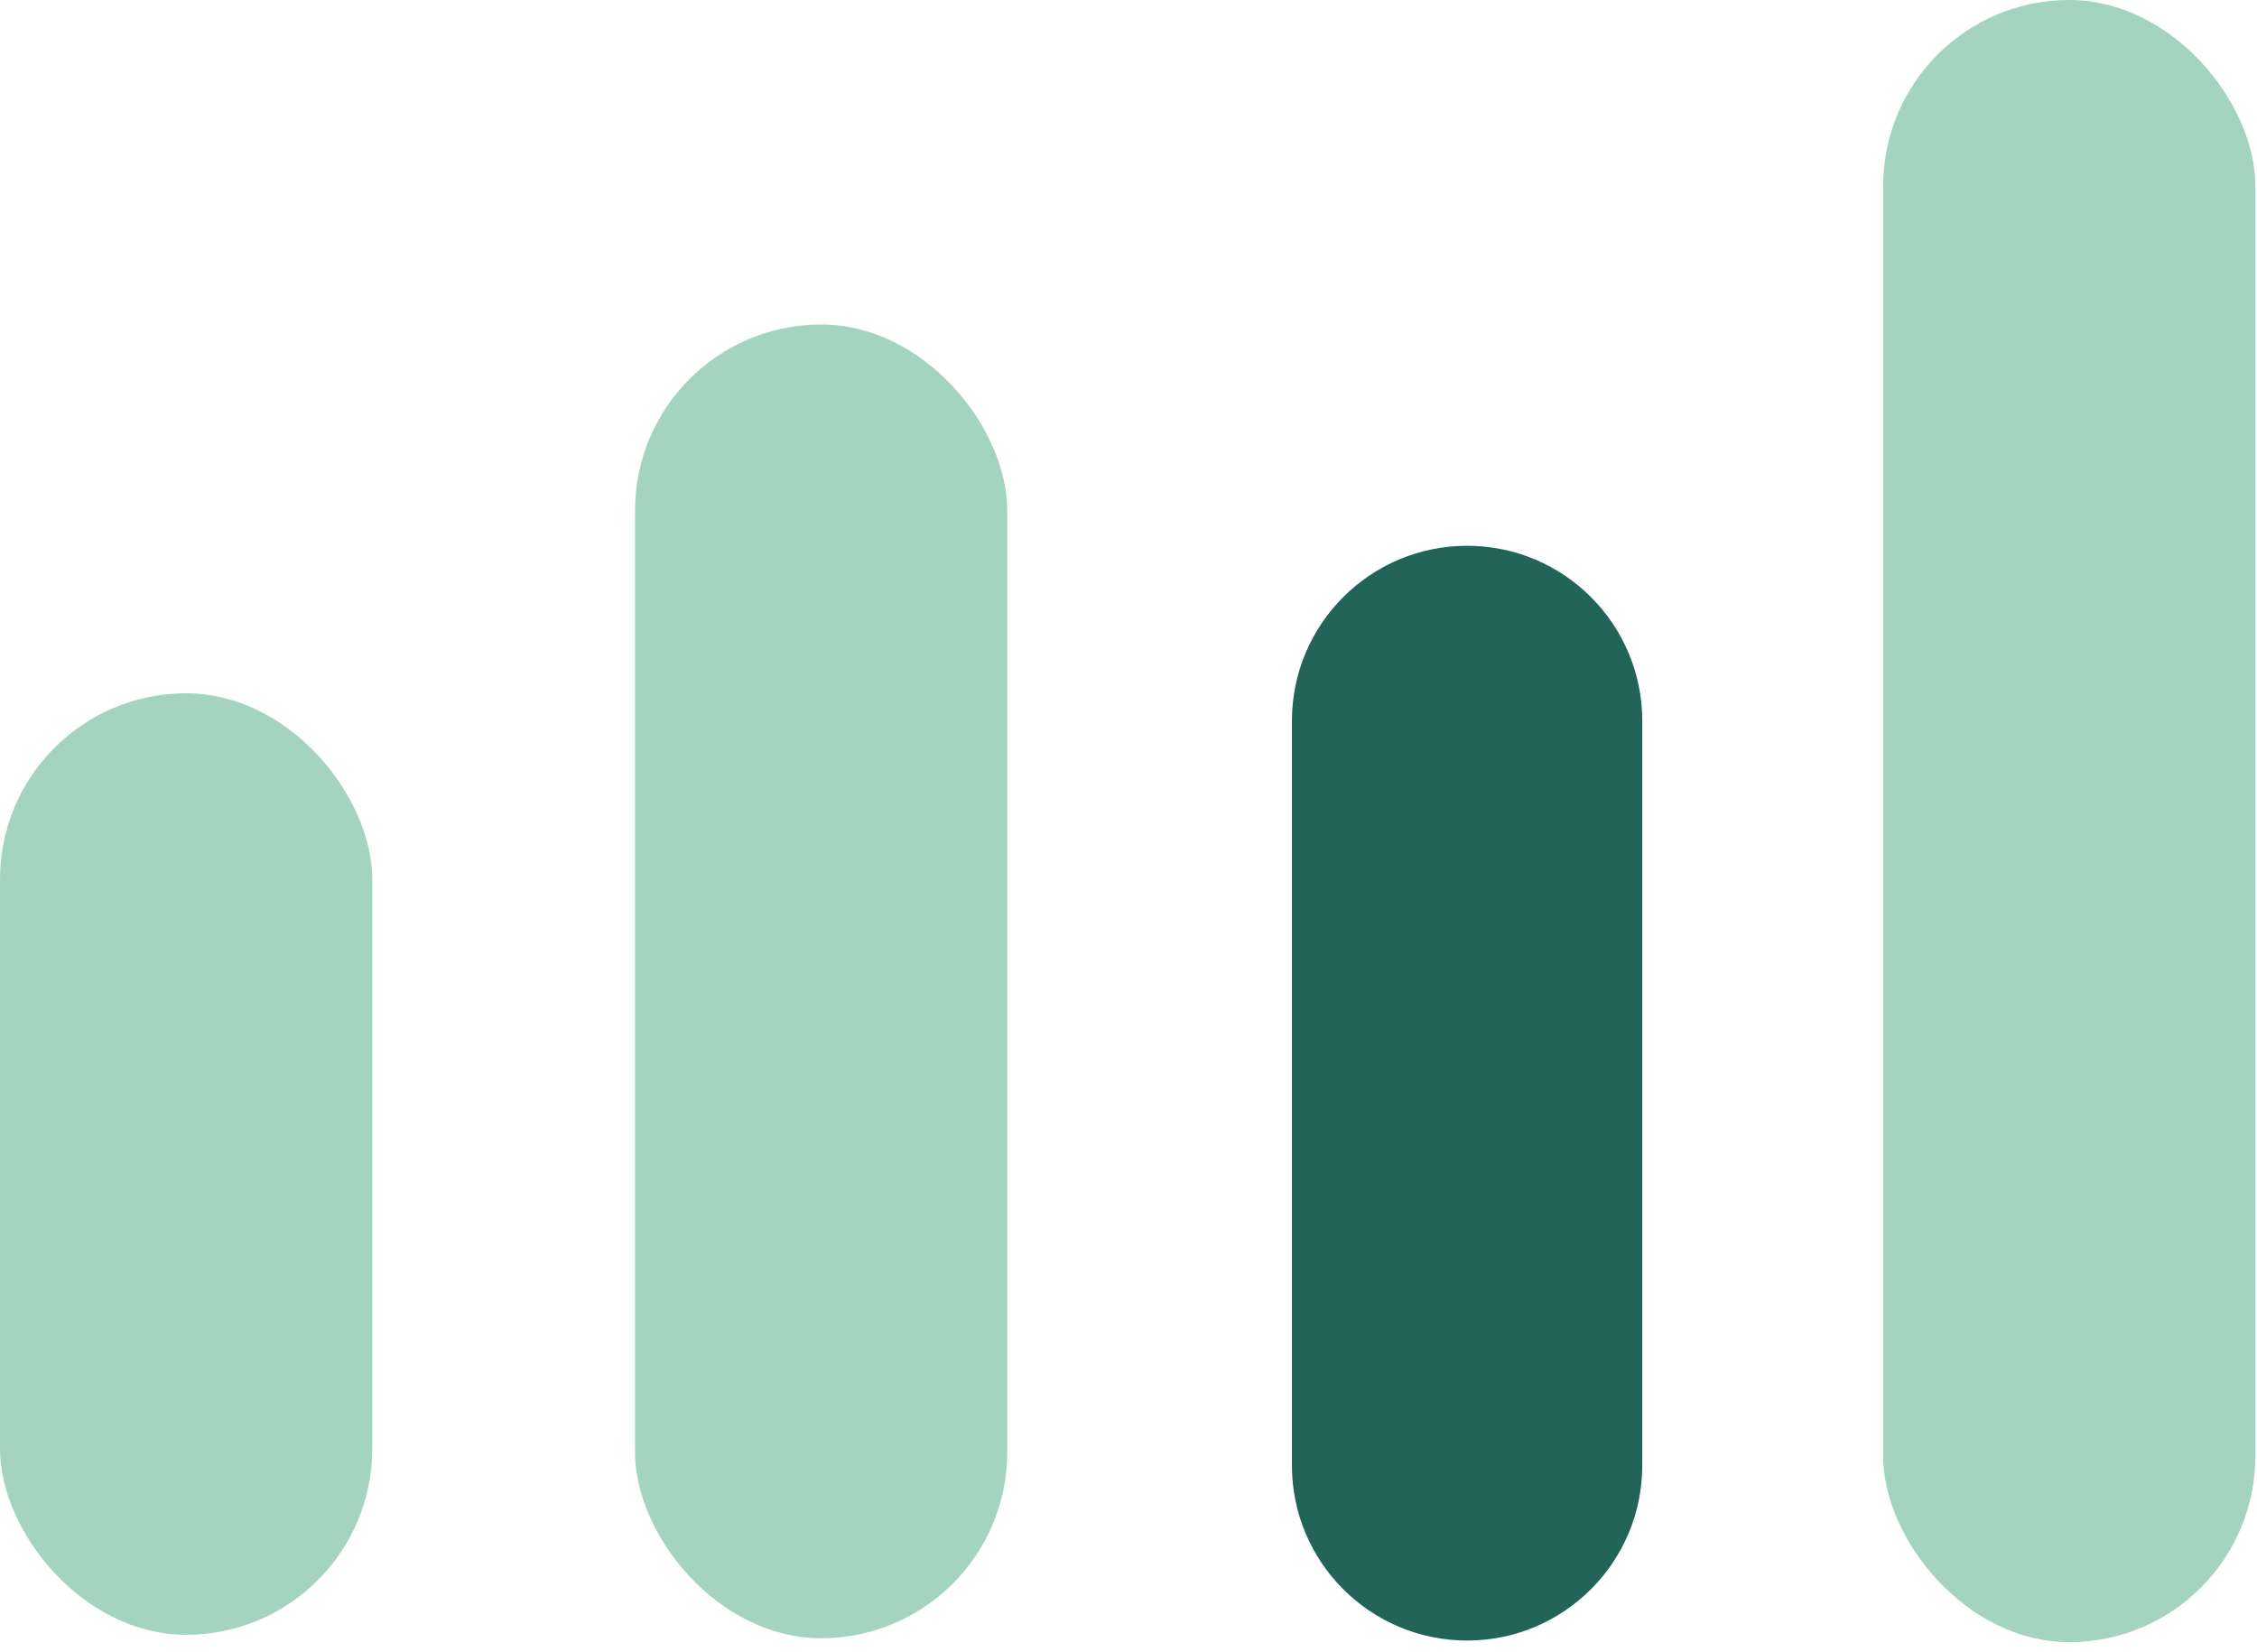 <?xml version="1.0" encoding="utf-8"?>
<svg xmlns="http://www.w3.org/2000/svg" fill="none" height="100%" overflow="visible" preserveAspectRatio="none" style="display: block;" viewBox="0 0 153 112" width="100%">
<g id="Group 71">
<rect fill="#A4D3BF" height="63.828" id="Rectangle 42" rx="12.617" width="25.234" y="47"/>
<path d="M87.578 48.875C87.578 42.317 92.895 37 99.453 37V37C106.012 37 111.328 42.317 111.328 48.875V99.344C111.328 105.902 106.012 111.219 99.453 111.219V111.219C92.895 111.219 87.578 105.902 87.578 99.344V48.875Z" fill="#23645A" id="Rectangle 45"/>
<rect fill="#A4D3BF" height="89.062" id="Rectangle 43" rx="12.617" width="25.234" x="43.047" y="22"/>
<rect fill="#A4D3BF" height="111.328" id="Rectangle 44" rx="12.617" width="25.234" x="127.656"/>
</g>
</svg>